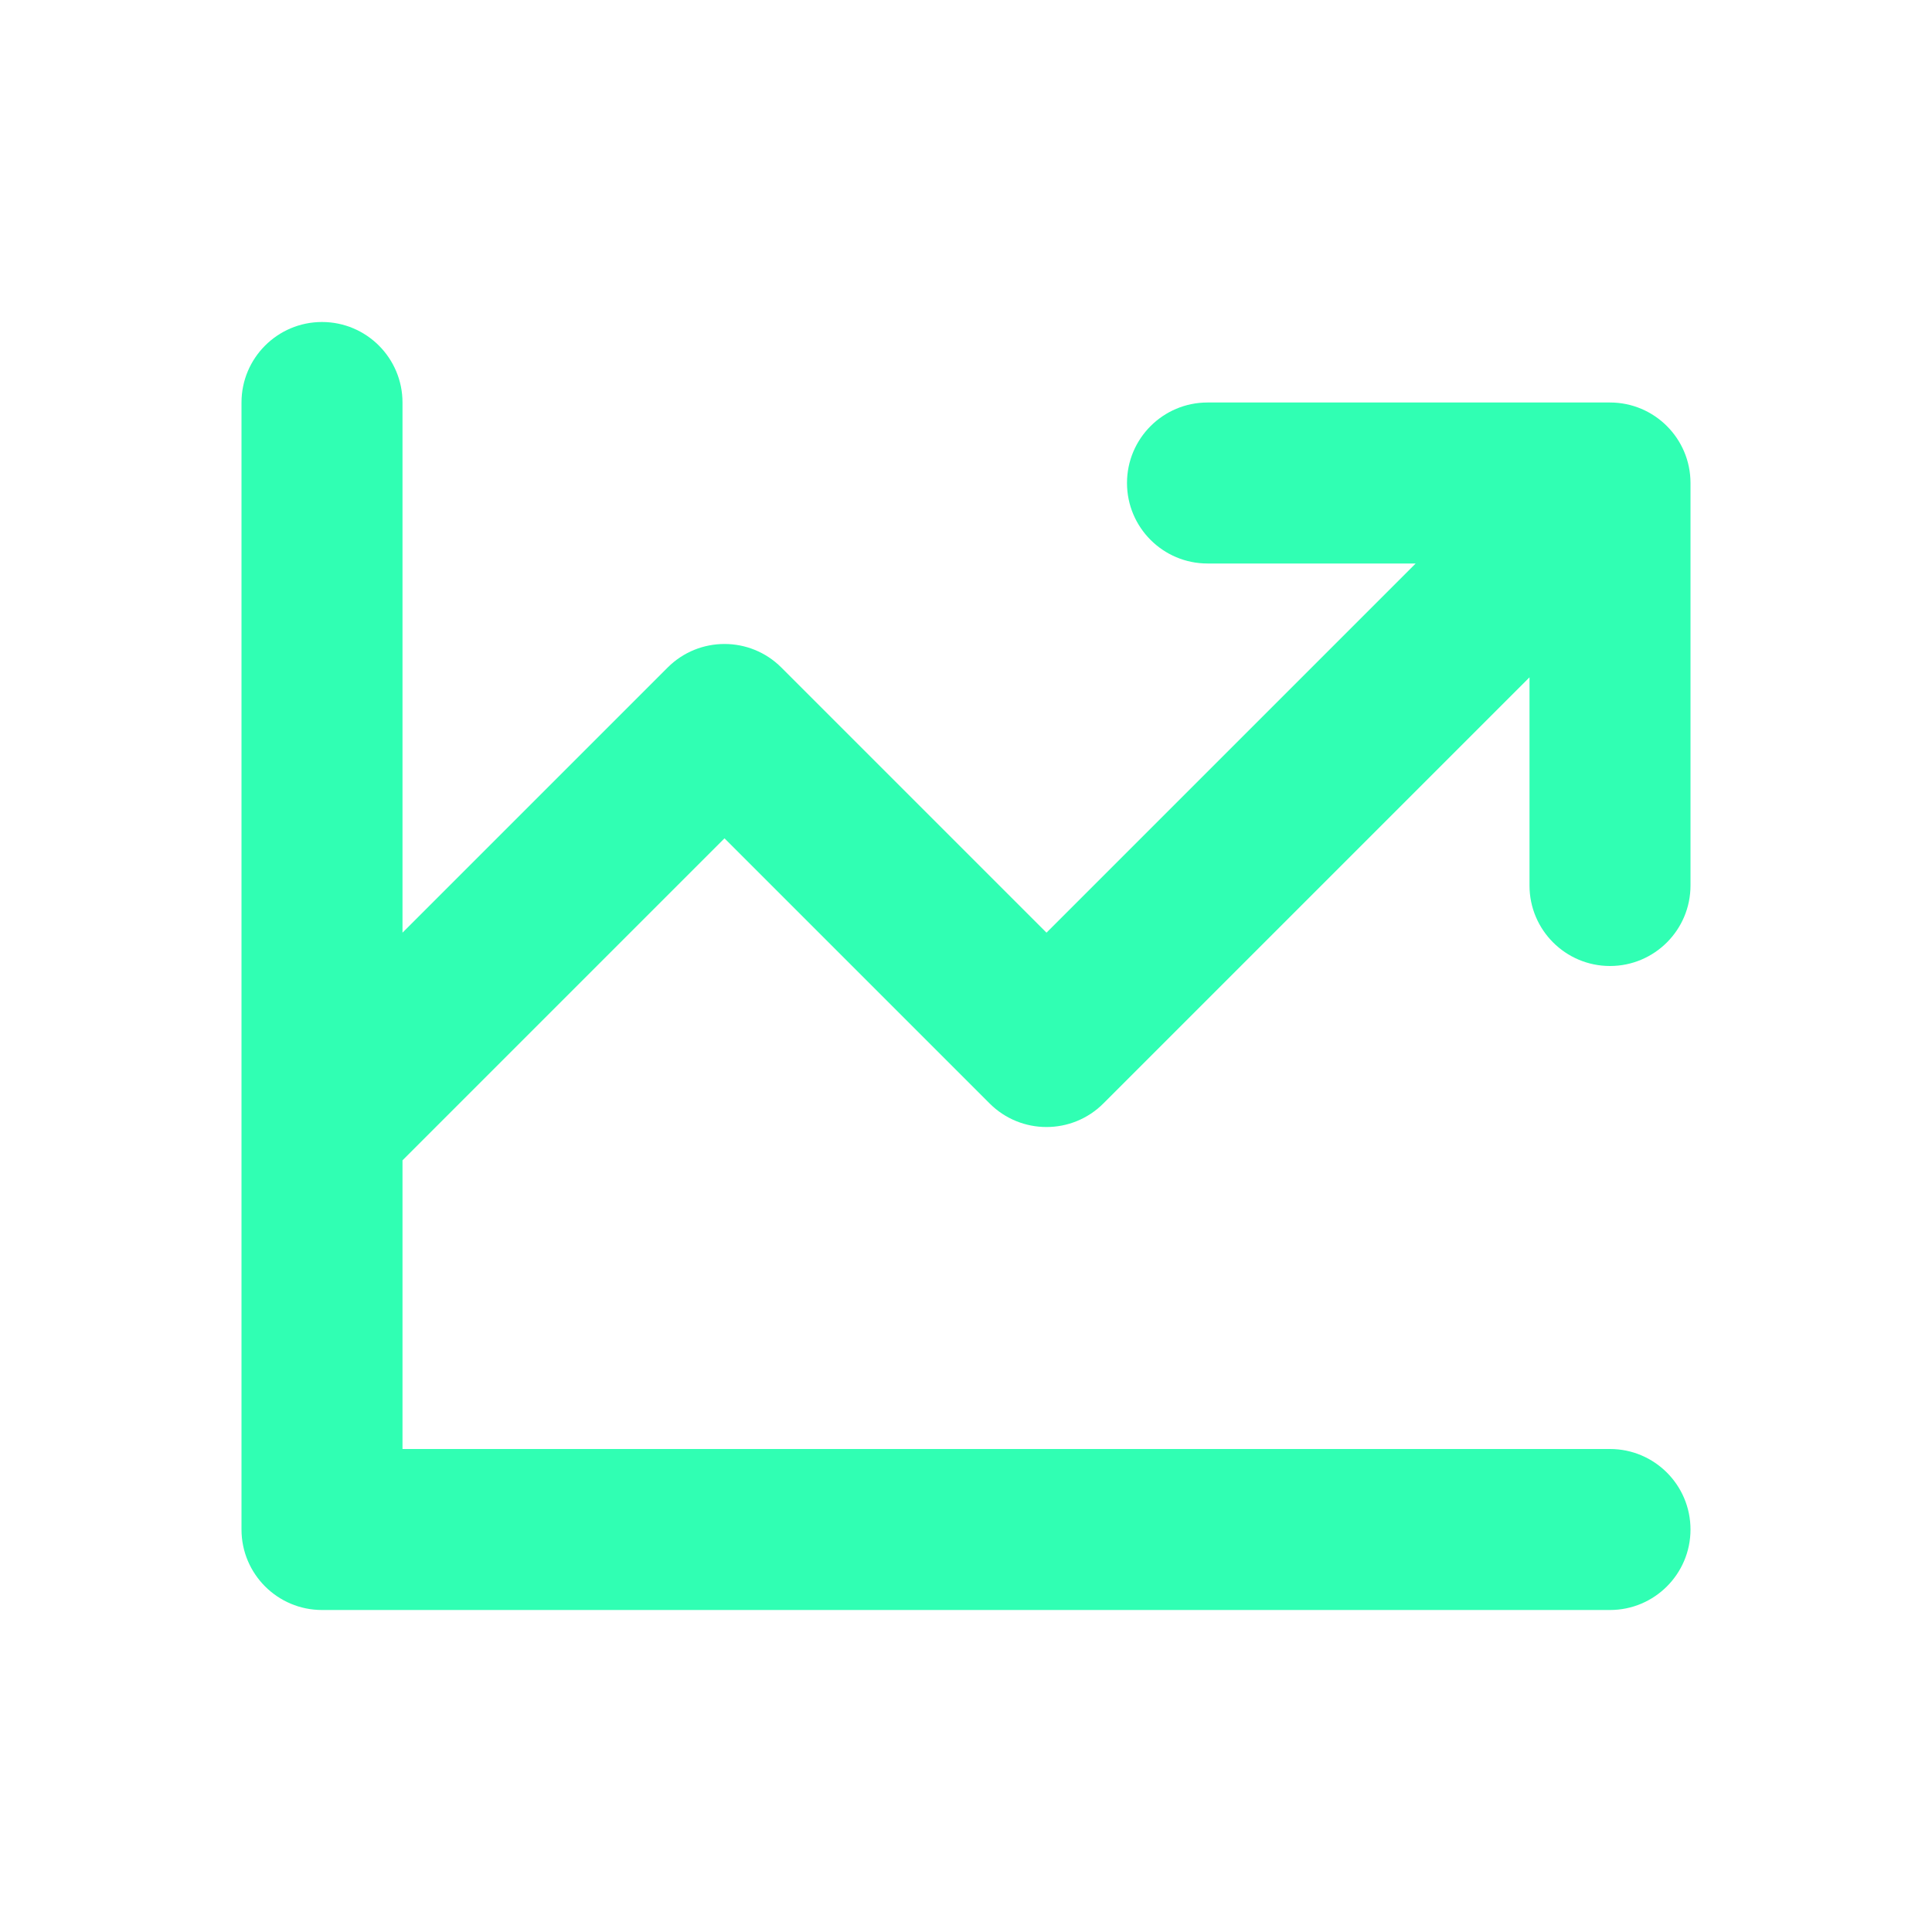 <svg xmlns="http://www.w3.org/2000/svg" width="800px" height="800px" viewBox="0 0 24 24" fill="none"><g id="SVGRepo_bgCarrier" stroke-width="0"></g><g id="SVGRepo_tracerCarrier" stroke-linecap="round" stroke-linejoin="round"></g><g id="SVGRepo_iconCarrier"><path fill-rule="evenodd" clip-rule="evenodd" d="M5 5C5 4.448 4.552 4 4 4C3.448 4 3 4.448 3 5L3 14C3 14 3 14 3 14V19C3 19.552 3.448 20 4 20H20C20.552 20 21 19.552 21 19C21 18.448 20.552 18 20 18H5V14.414L9 10.414L12.293 13.707C12.683 14.098 13.317 14.098 13.707 13.707L19 8.414V11C19 11.552 19.448 12 20 12C20.552 12 21 11.552 21 11V6C21 5.448 20.552 5 20 5H15C14.448 5 14 5.448 14 6C14 6.552 14.448 7 15 7H17.586L13 11.586L9.707 8.293C9.317 7.902 8.683 7.902 8.293 8.293L5 11.586V5Z" fill="#30FFB3"></path></g></svg>